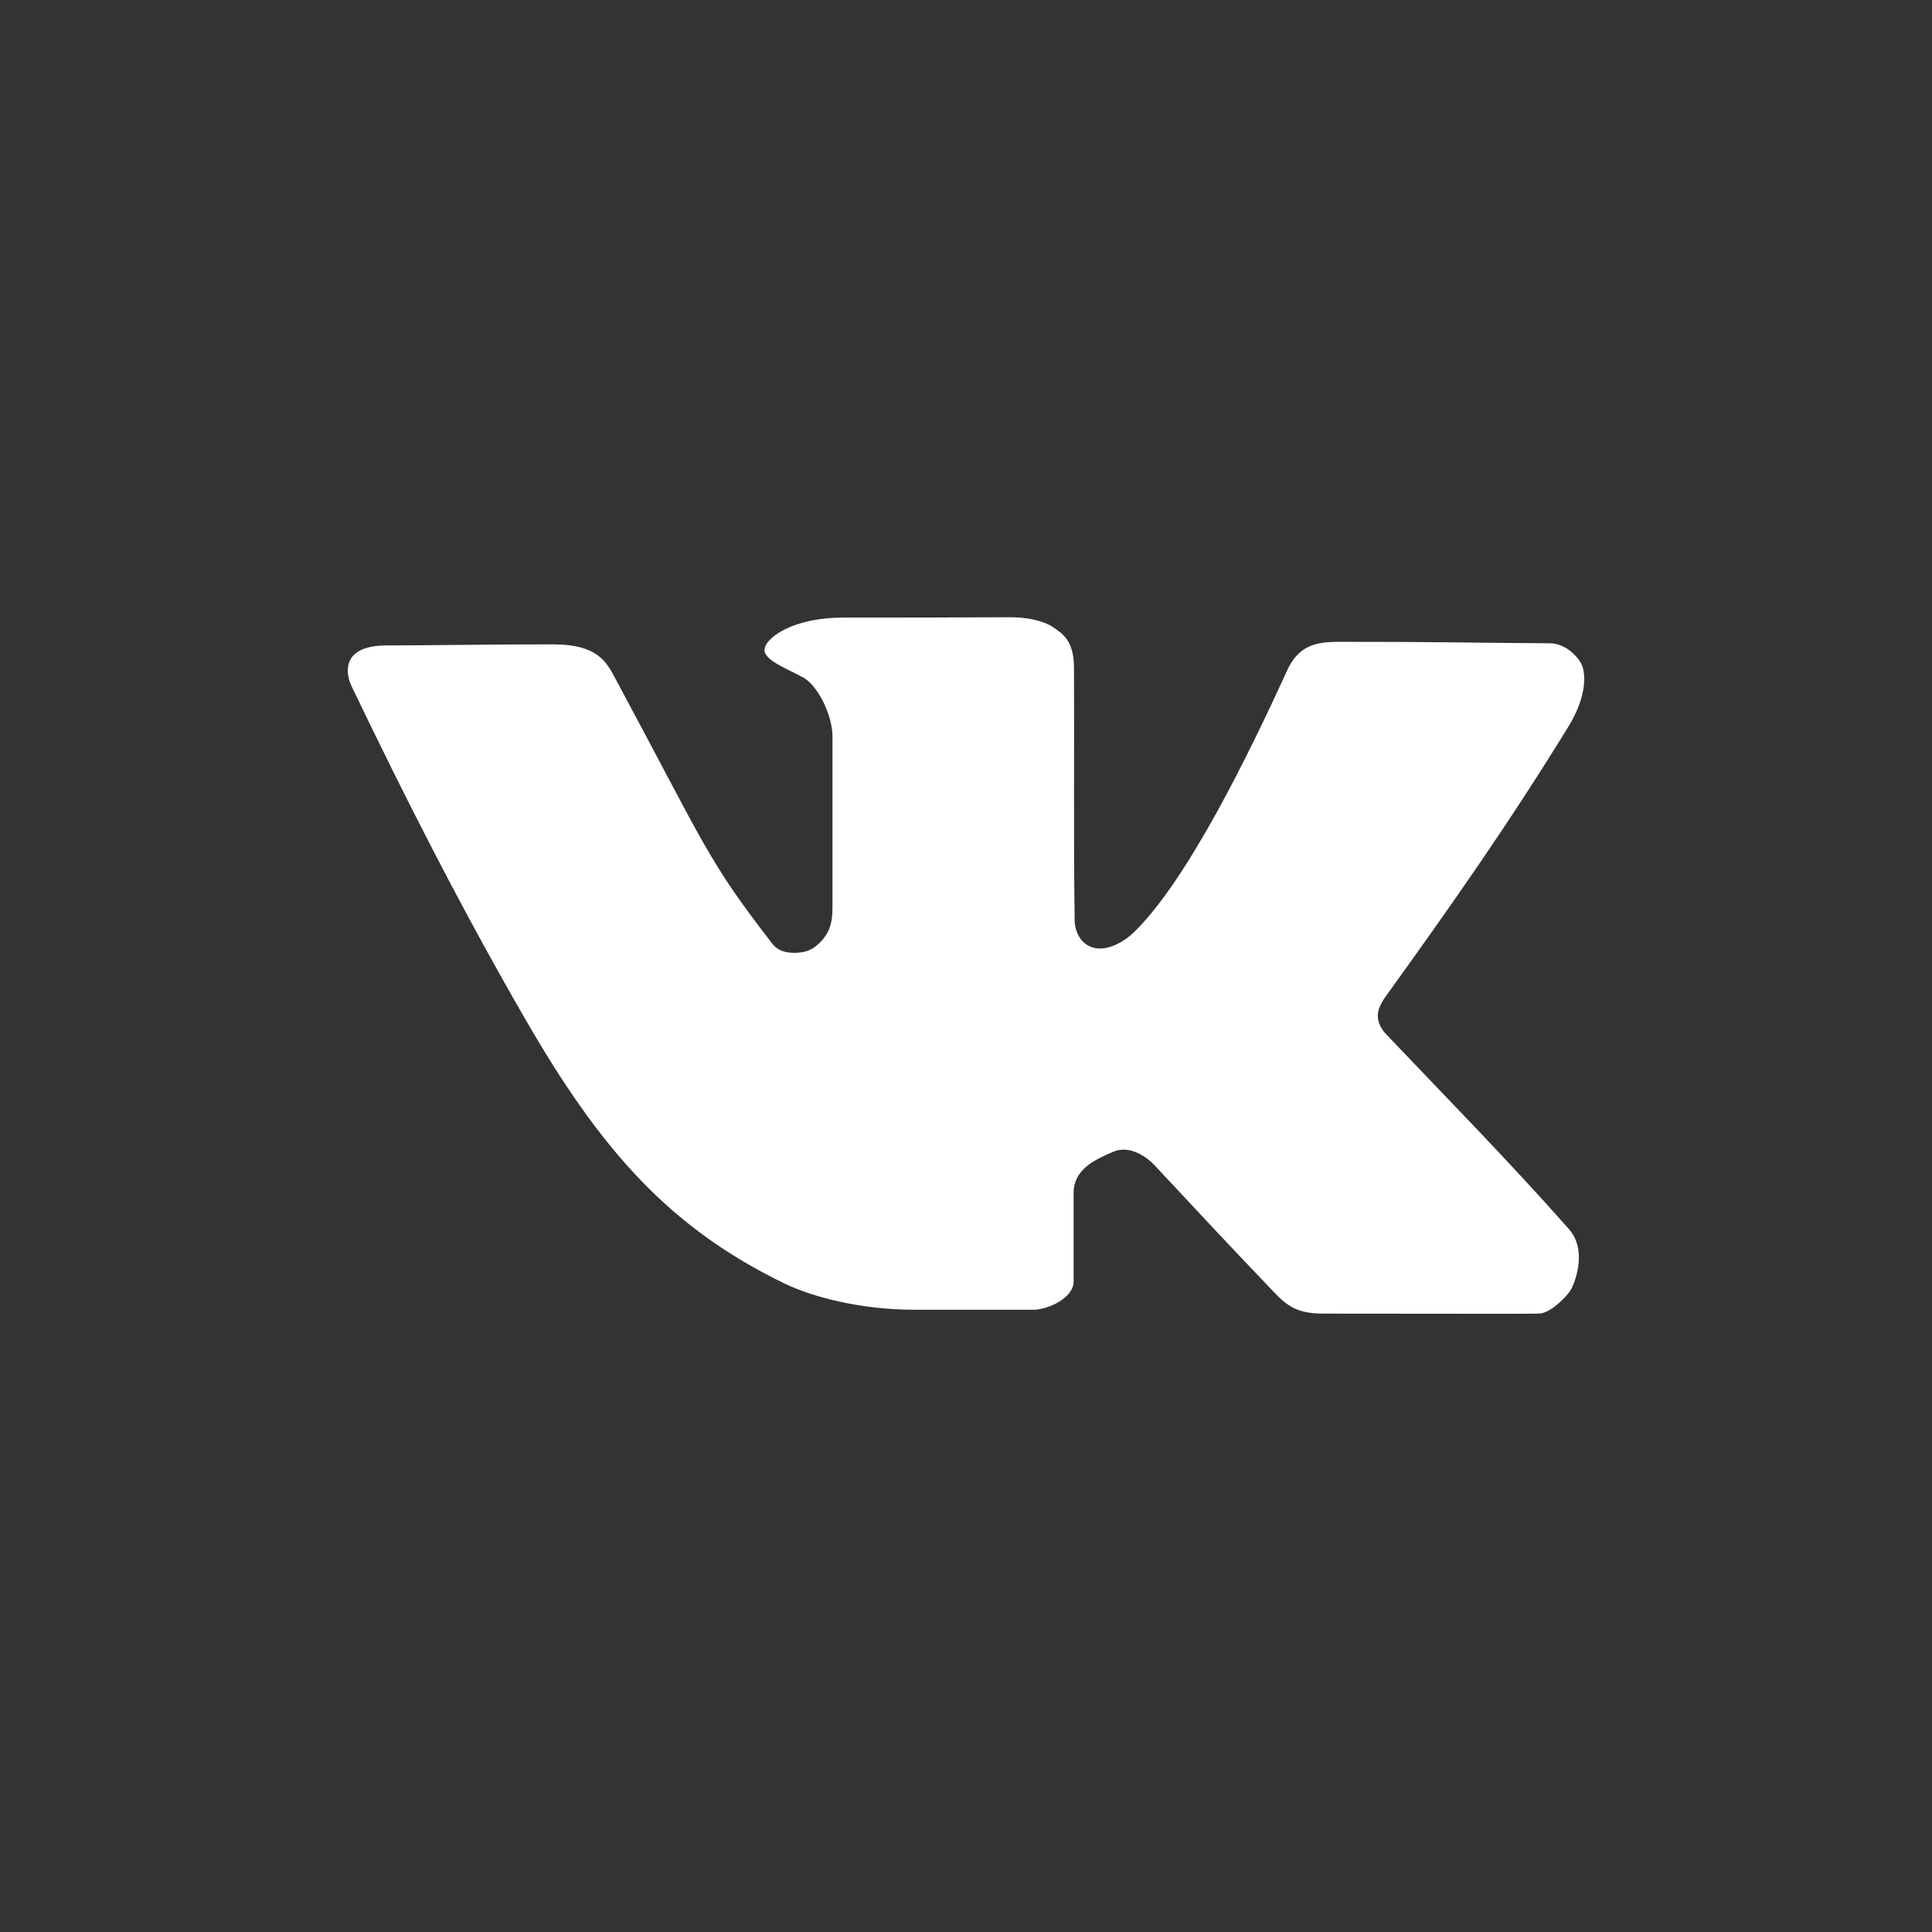 <?xml version="1.0" encoding="UTF-8"?>
<svg xmlns="http://www.w3.org/2000/svg" width="27" height="27" viewBox="0 0 27 27" fill="none">
  <rect x="0" y="0" width="27" height="27" fill="#333333" stroke="none"/>
  <path d="M14.109 8.626C13.189 8.63 12.603 8.631 11.776 8.631C11.085 8.631 10.696 8.911 10.684 9.078C10.673 9.23 11.025 9.354 11.24 9.477C11.447 9.606 11.634 10.013 11.634 10.289V12.691C11.634 12.919 11.582 13.078 11.398 13.226C11.31 13.297 11.206 13.316 11.093 13.316C11.002 13.315 10.877 13.298 10.792 13.187C9.881 12.008 9.878 11.863 8.602 9.487C8.54 9.372 8.479 9.249 8.352 9.157C8.226 9.066 8.038 9.005 7.737 9.005C6.711 9.005 6.078 9.02 5.404 9.02C4.766 9.02 4.827 9.411 4.913 9.589C5.678 11.185 6.455 12.709 7.348 14.255C8.394 16.066 9.35 17.154 10.959 17.935C11.333 18.117 12.006 18.304 12.785 18.304H14.438C14.651 18.304 15.004 18.136 15.004 17.911V16.67C15.004 16.316 15.358 16.186 15.551 16.099C15.778 15.996 16.017 16.159 16.137 16.287C17.061 17.275 16.956 17.168 17.799 18.053C17.989 18.253 18.133 18.358 18.492 18.358C20.922 18.358 20.924 18.363 21.504 18.358C21.664 18.357 21.9 18.118 21.953 18.024C22.022 17.901 22.179 17.462 21.927 17.178C21.073 16.212 20.203 15.328 19.369 14.451C19.305 14.384 19.257 14.293 19.255 14.201C19.253 14.1 19.31 14.002 19.369 13.92C20.304 12.622 21.077 11.522 21.918 10.156C22.191 9.712 22.155 9.398 22.105 9.29C22.047 9.164 21.868 8.991 21.662 8.99C20.54 8.984 20.054 8.968 18.857 8.97C18.499 8.97 18.183 8.943 17.986 9.373C17.46 10.527 16.601 12.288 15.856 13.02C15.718 13.155 15.534 13.255 15.374 13.256C15.213 13.257 15.043 13.148 15.019 12.886C15.001 11.63 15.016 10.559 15.009 9.329C15.008 8.953 14.849 8.856 14.729 8.773C14.565 8.659 14.308 8.625 14.109 8.626Z" fill="white"></path>
</svg>
